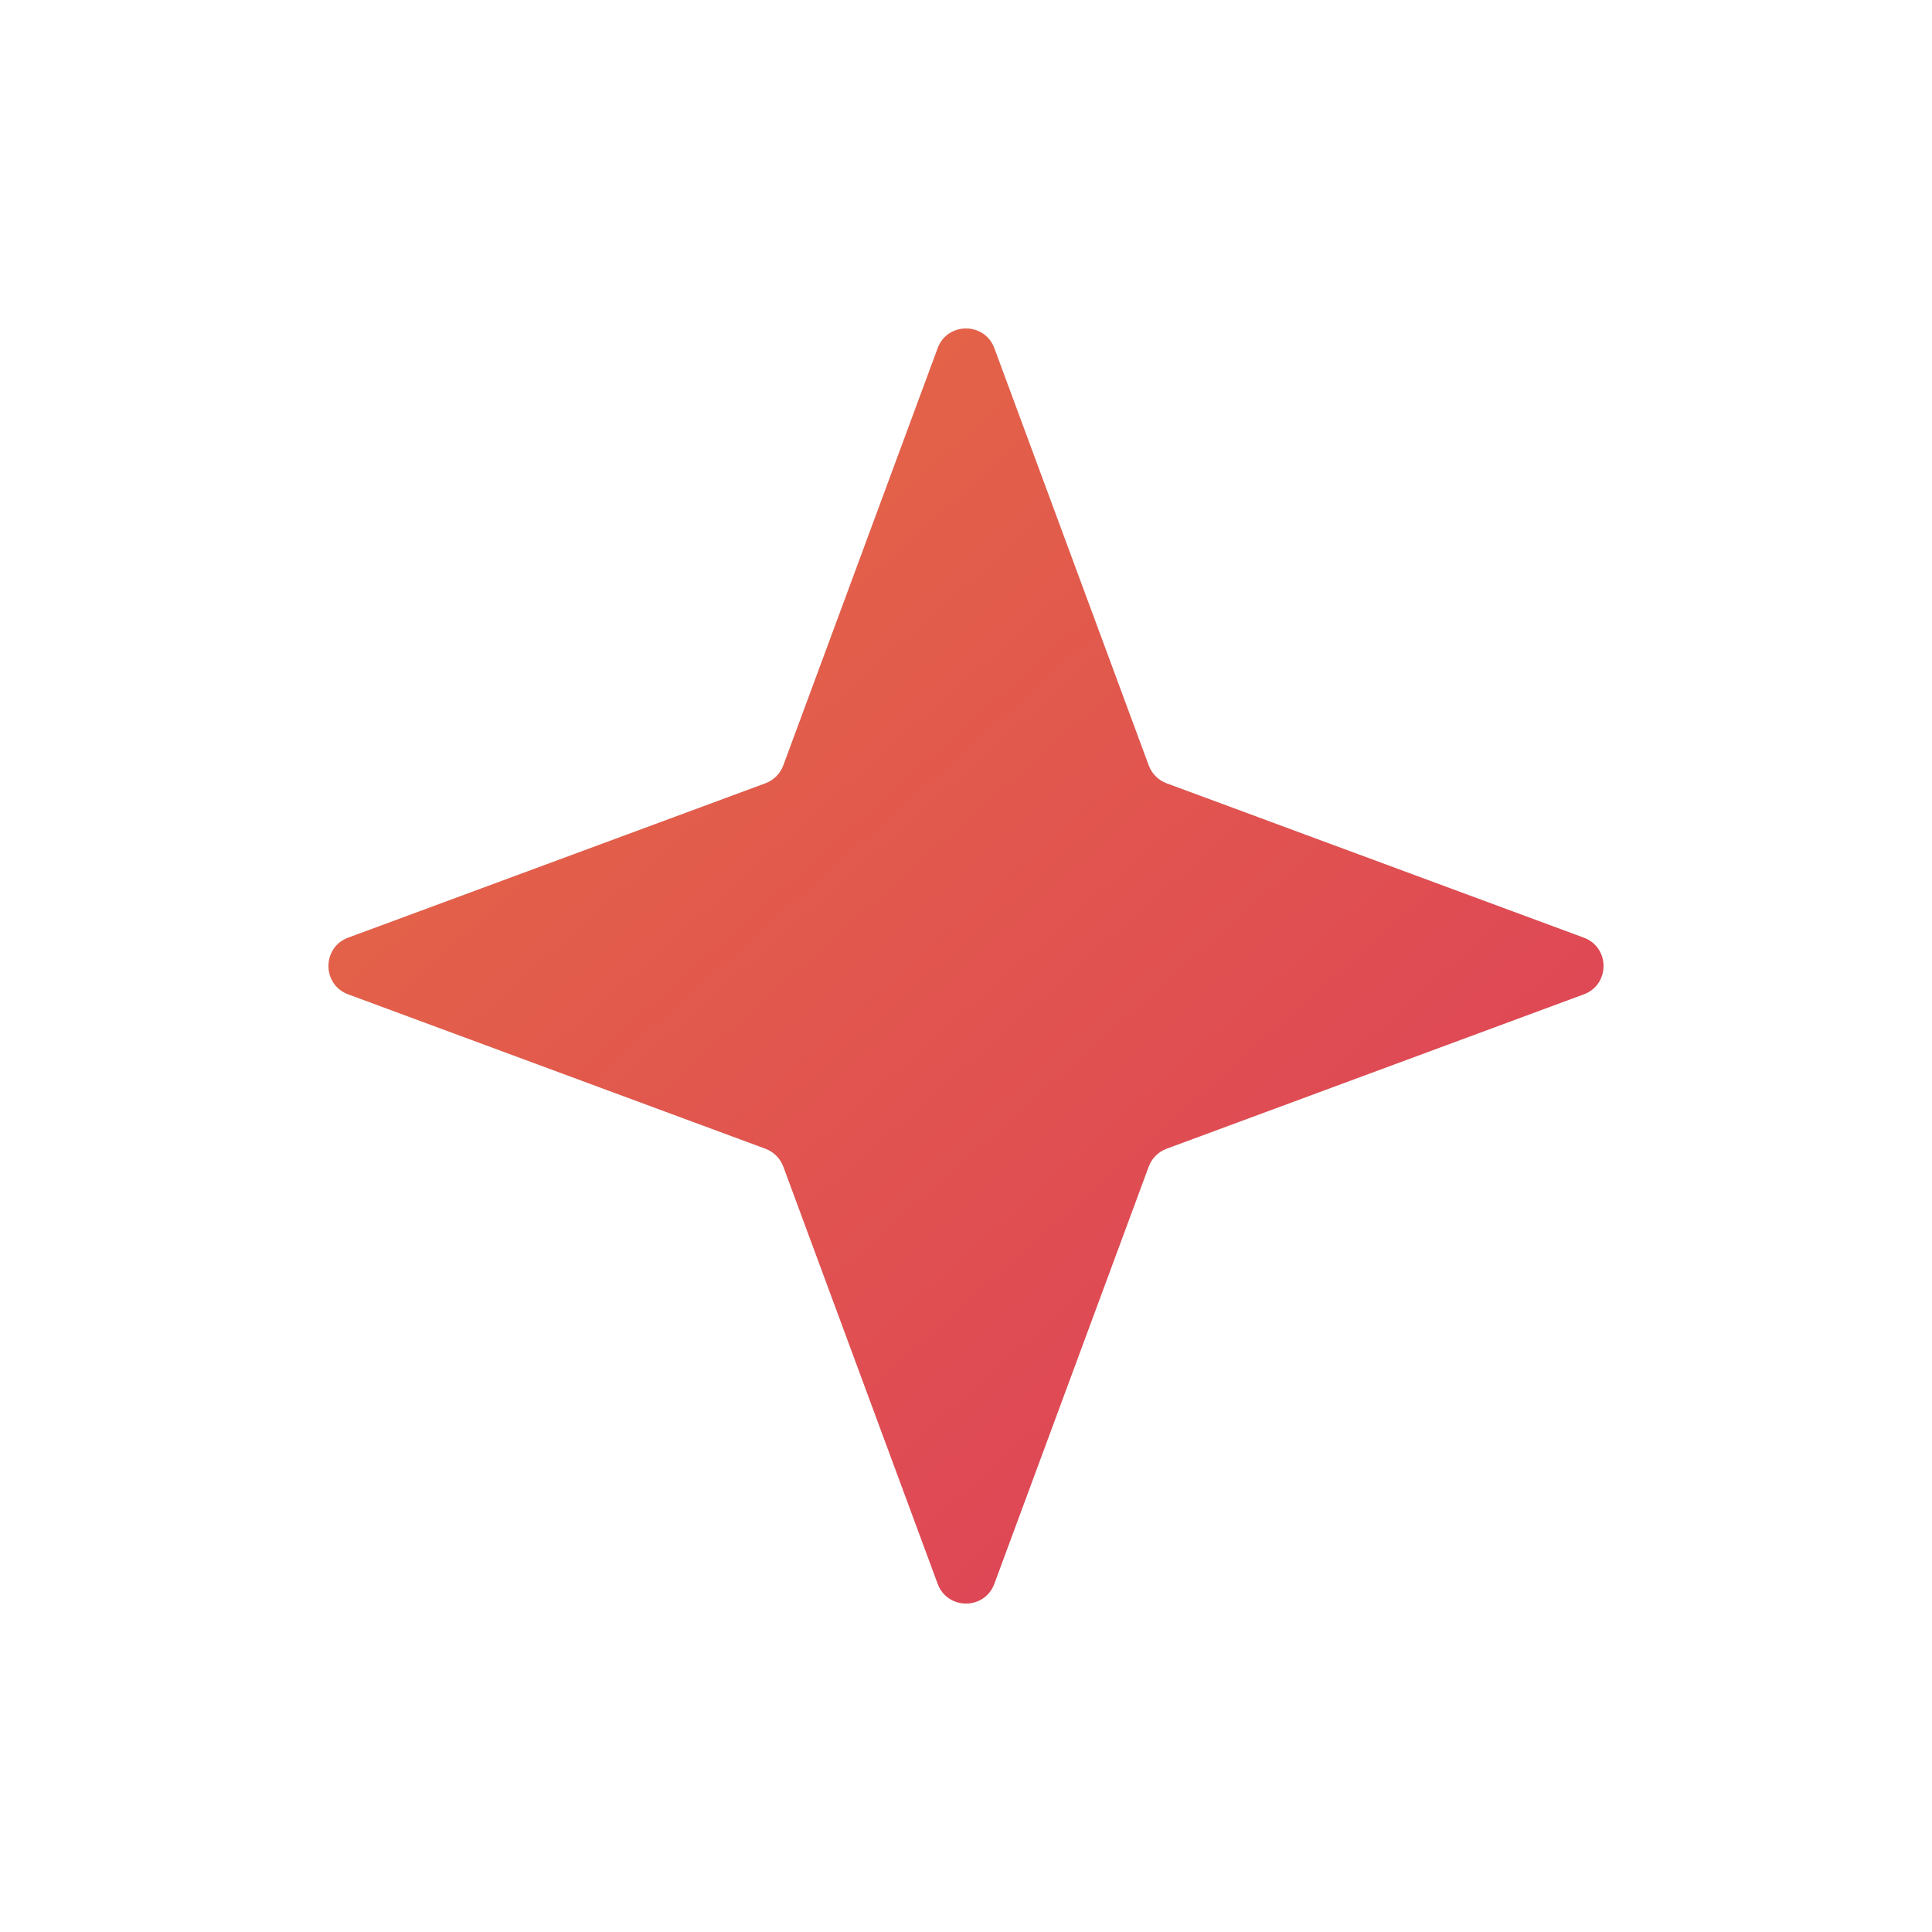 <?xml version="1.0" encoding="UTF-8"?> <svg xmlns="http://www.w3.org/2000/svg" width="64" height="64" viewBox="0 0 64 64" fill="none"> <g filter="url(#filter0_df_435_176)"> <path d="M31.062 11.534C31.384 10.664 32.616 10.664 32.938 11.534L38.053 25.357C38.154 25.63 38.37 25.846 38.643 25.948L52.465 31.062C53.336 31.384 53.336 32.616 52.465 32.938L38.643 38.053C38.37 38.154 38.154 38.37 38.053 38.643L32.938 52.465C32.616 53.336 31.384 53.336 31.062 52.465L25.948 38.643C25.846 38.37 25.63 38.154 25.357 38.053L11.534 32.938C10.664 32.616 10.664 31.384 11.534 31.062L25.357 25.948C25.63 25.846 25.846 25.63 25.948 25.357L31.062 11.534Z" fill="#D9D9D9"></path> <path d="M31.062 11.534C31.384 10.664 32.616 10.664 32.938 11.534L38.053 25.357C38.154 25.63 38.37 25.846 38.643 25.948L52.465 31.062C53.336 31.384 53.336 32.616 52.465 32.938L38.643 38.053C38.37 38.154 38.154 38.37 38.053 38.643L32.938 52.465C32.616 53.336 31.384 53.336 31.062 52.465L25.948 38.643C25.846 38.37 25.63 38.154 25.357 38.053L11.534 32.938C10.664 32.616 10.664 31.384 11.534 31.062L25.357 25.948C25.63 25.846 25.846 25.63 25.948 25.357L31.062 11.534Z" fill="url(#paint0_linear_435_176)"></path> </g> <defs> <filter id="filter0_df_435_176" x="0.881" y="0.881" width="62.237" height="62.237" filterUnits="userSpaceOnUse" color-interpolation-filters="sRGB"> <feFlood flood-opacity="0" result="BackgroundImageFix"></feFlood> <feColorMatrix in="SourceAlpha" type="matrix" values="0 0 0 0 0 0 0 0 0 0 0 0 0 0 0 0 0 0 127 0" result="hardAlpha"></feColorMatrix> <feOffset></feOffset> <feGaussianBlur stdDeviation="5"></feGaussianBlur> <feComposite in2="hardAlpha" operator="out"></feComposite> <feColorMatrix type="matrix" values="0 0 0 0 0.863 0 0 0 0 0.227 0 0 0 0 0.361 0 0 0 0.75 0"></feColorMatrix> <feBlend mode="normal" in2="BackgroundImageFix" result="effect1_dropShadow_435_176"></feBlend> <feBlend mode="normal" in="SourceGraphic" in2="effect1_dropShadow_435_176" result="shape"></feBlend> <feGaussianBlur stdDeviation="0.5" result="effect2_foregroundBlur_435_176"></feGaussianBlur> </filter> <linearGradient id="paint0_linear_435_176" x1="15.05" y1="9.716" x2="54.417" y2="54.144" gradientUnits="userSpaceOnUse"> <stop stop-color="#E56C43"></stop> <stop offset="1" stop-color="#DC3A5C"></stop> </linearGradient> </defs> </svg> 